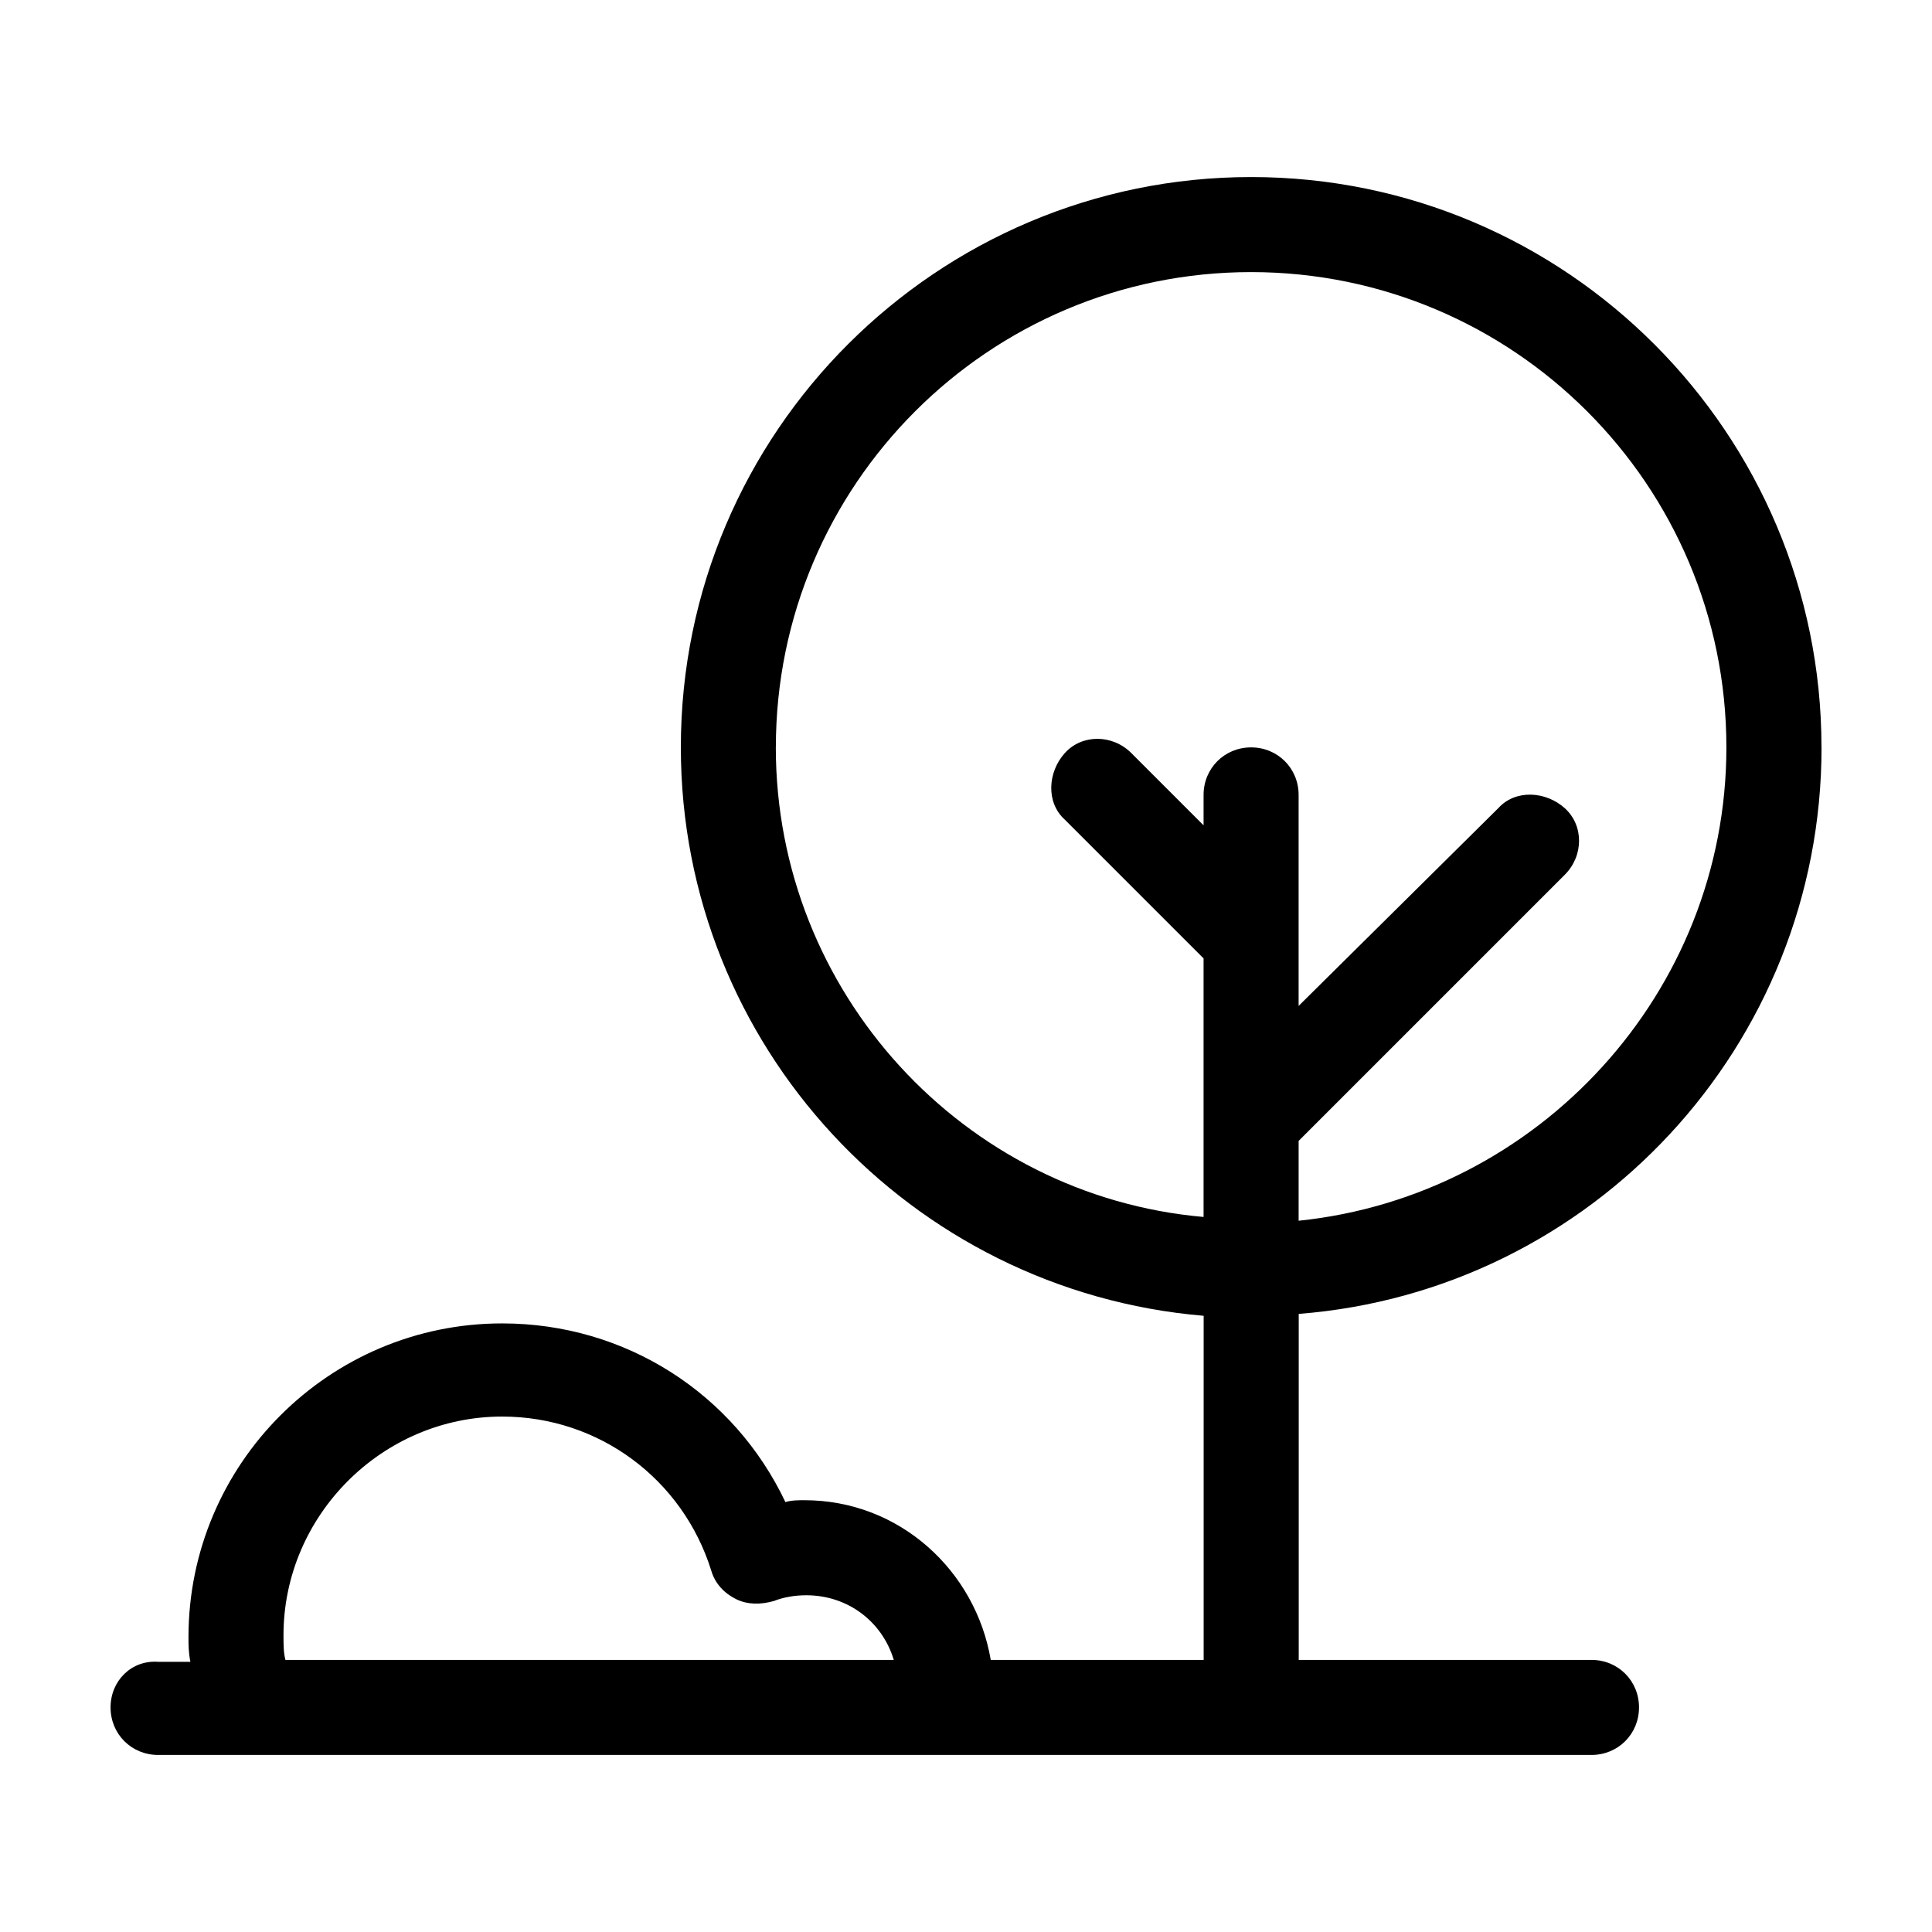 <?xml version="1.0" encoding="UTF-8"?>
<!-- Uploaded to: ICON Repo, www.iconrepo.com, Generator: ICON Repo Mixer Tools -->
<svg fill="#000000" width="800px" height="800px" version="1.1" viewBox="144 144 512 512" xmlns="http://www.w3.org/2000/svg">
 <path d="m626.71 342.06c0-83.129-67.512-151.14-151.14-151.14-83.129 0-151.14 67.512-151.14 151.14 0 79.098 60.961 144.09 138.55 150.64v91.191h-56.422c-4.031-23.68-24.184-42.32-49.375-42.32-1.512 0-3.527 0-5.039 0.504-13.602-28.719-42.32-47.359-75.066-47.359-45.848 0-83.129 37.281-83.129 83.129 0 2.016 0 4.031 0.504 6.551h-8.562c-7.055-0.504-12.594 5.035-12.594 12.09s5.543 12.594 12.594 12.594h379.87c7.055 0 12.594-5.543 12.594-12.594 0-7.055-5.543-12.594-12.594-12.594h-77.586v-91.695c77.586-6.047 138.55-71.035 138.55-150.14zm-407.58 235.28c0-31.738 26.199-57.938 57.938-57.938 25.695 0 47.863 16.625 55.418 40.809 1.008 3.527 3.527 6.047 6.551 7.559 3.023 1.512 6.551 1.512 10.078 0.504 2.519-1.008 5.543-1.512 8.566-1.512 11.082 0 20.152 7.055 23.176 17.129h-161.22c-0.508-2.016-0.508-4.031-0.508-6.551zm130.48-235.28c0-69.527 56.426-125.95 125.95-125.95 69.527 0 125.95 56.426 125.95 125.95 0 64.992-49.879 118.9-113.36 125.45v-21.16l70.535-70.535c5.039-5.039 5.039-13.098 0-17.633-5.039-4.535-13.098-5.039-17.633 0l-52.906 52.398v-55.922c0-7.055-5.543-12.594-12.594-12.594-7.055 0-12.594 5.543-12.594 12.594v8.062l-19.145-19.145c-5.039-5.039-13.098-5.039-17.633 0-4.535 5.039-5.039 13.098 0 17.633l36.777 36.777v68.52c-63.48-5.543-113.36-59.453-113.36-124.45z"/>
</svg>